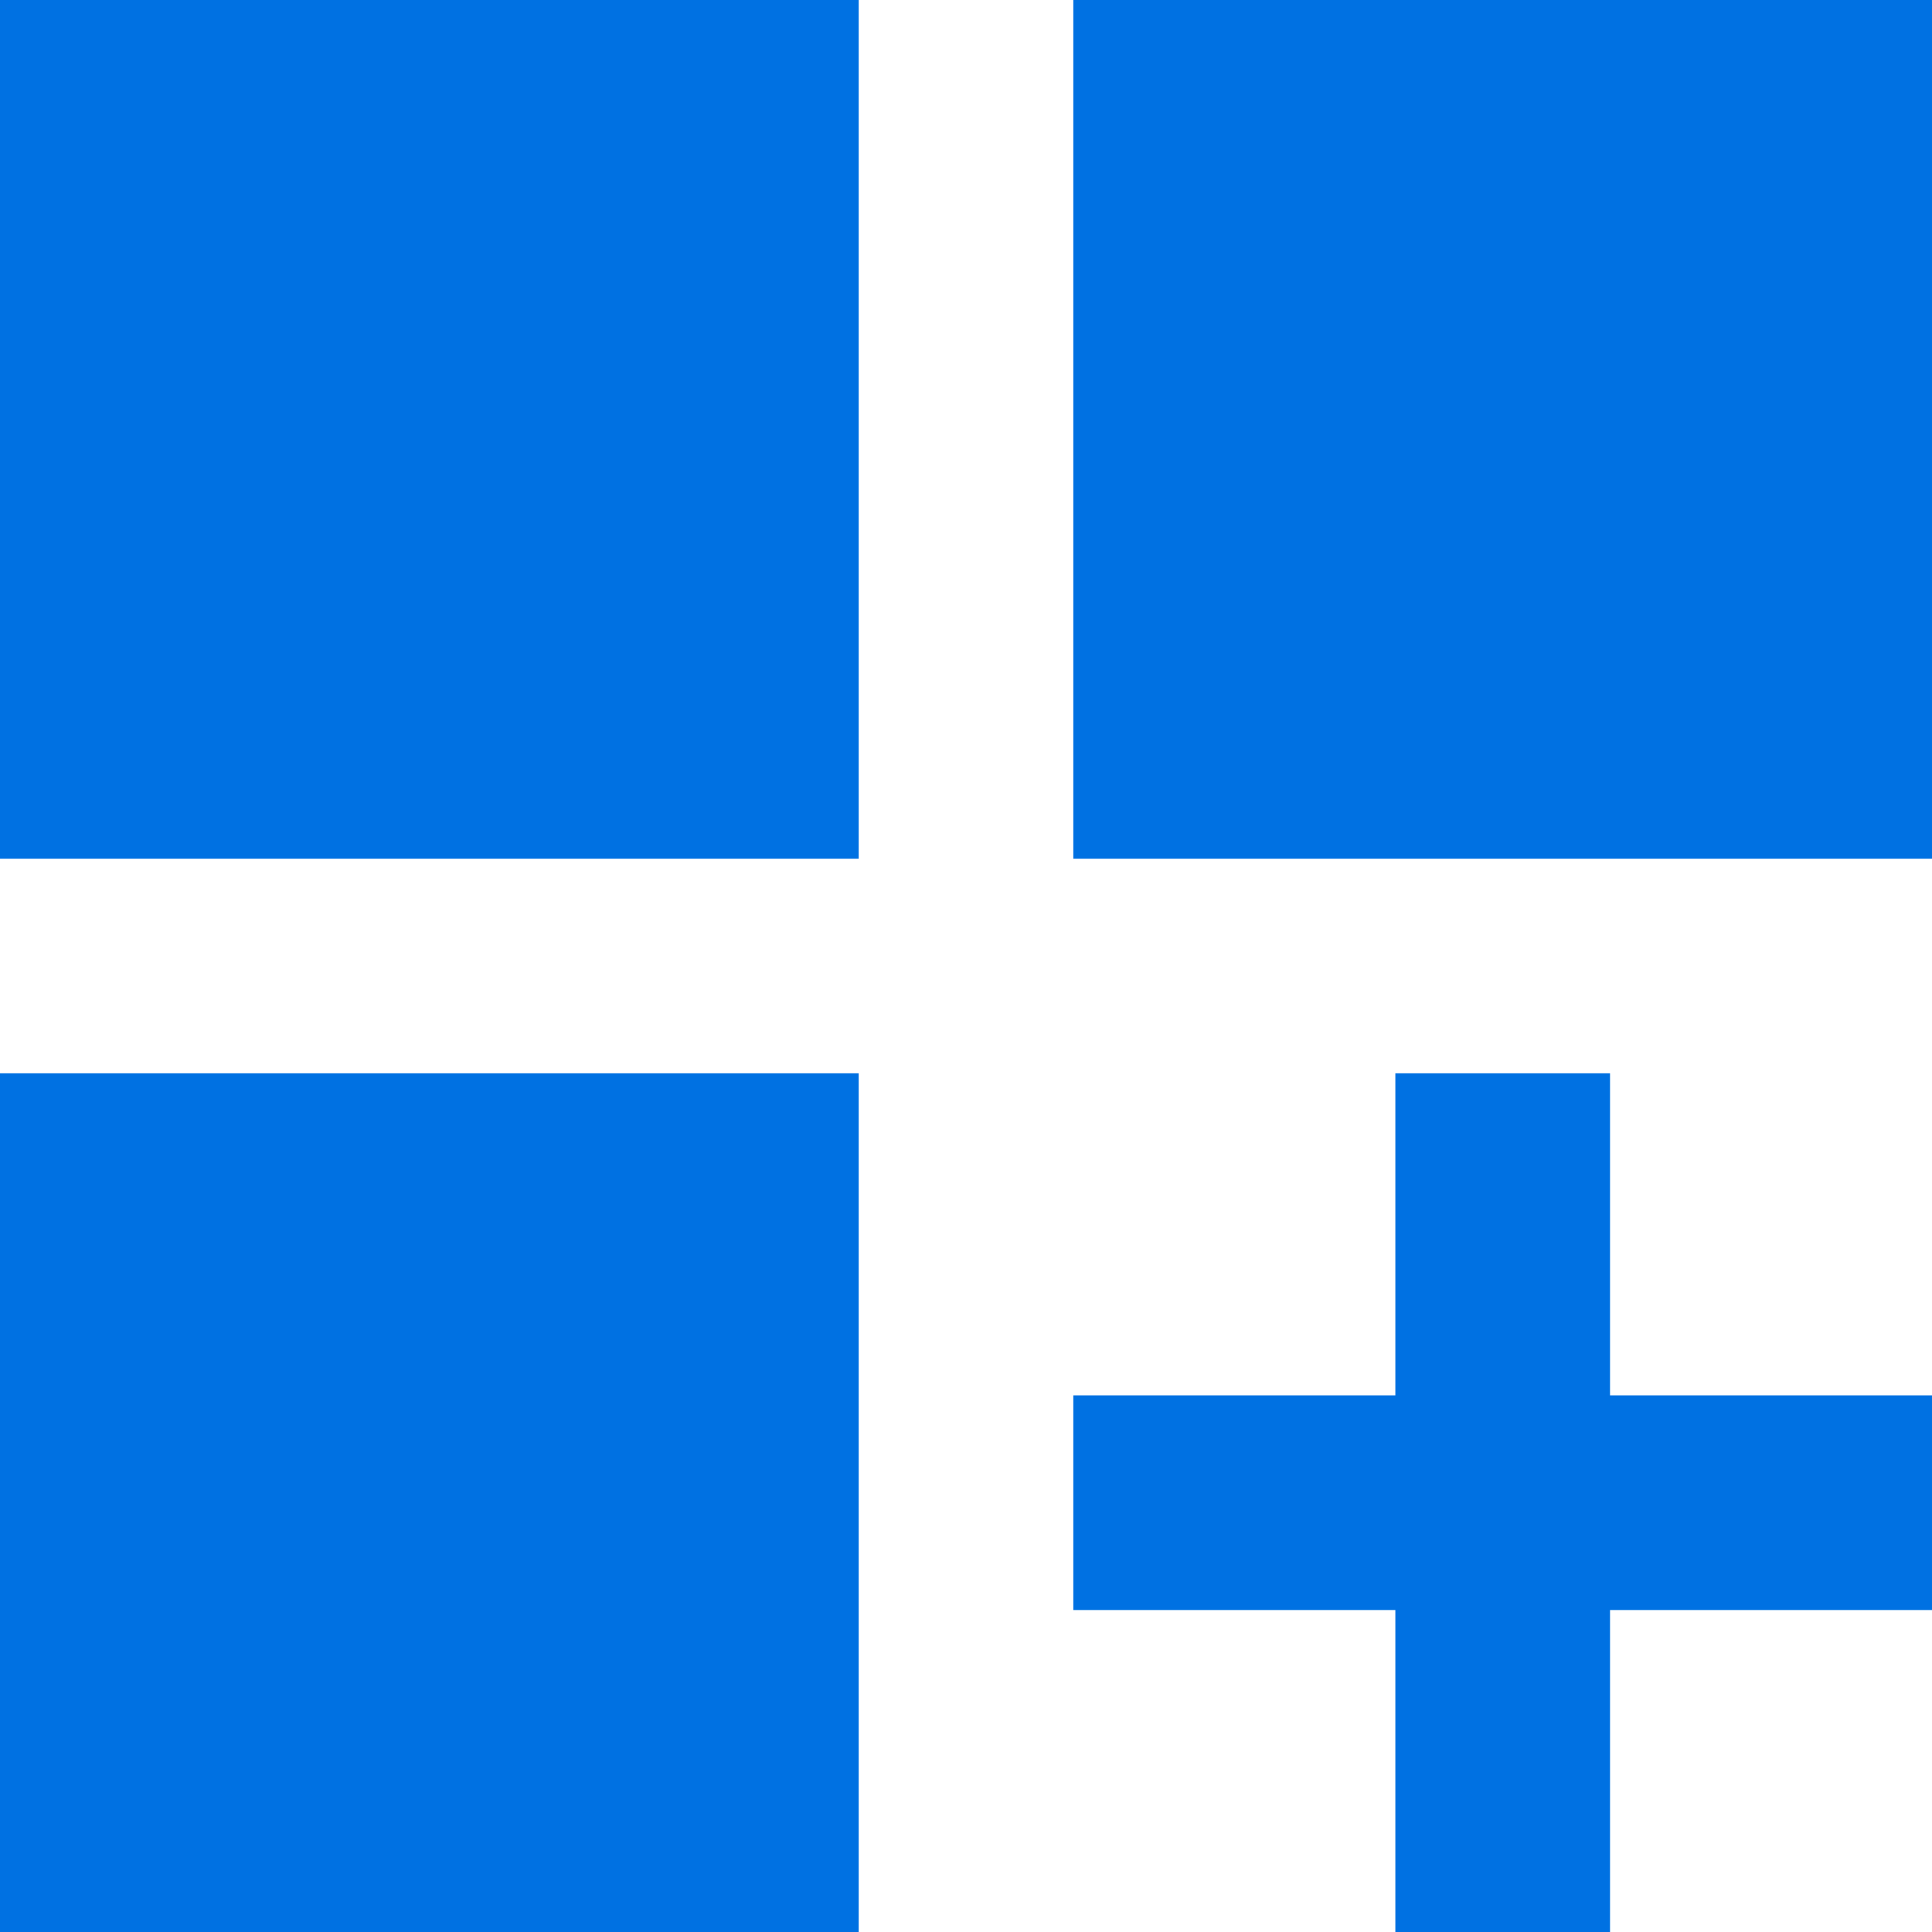 <svg width="26" height="26" viewBox="0 0 26 26" fill="none" xmlns="http://www.w3.org/2000/svg">
<path d="M0 0H11.556V11.556H0V0ZM14.444 0H26V11.556H14.444V0ZM0 14.444H11.556V26H0V14.444ZM21.667 14.444H18.778V18.778H14.444V21.667H18.778V26H21.667V21.667H26V18.778H21.667V14.444Z" fill="#0071E2"/>
</svg>
